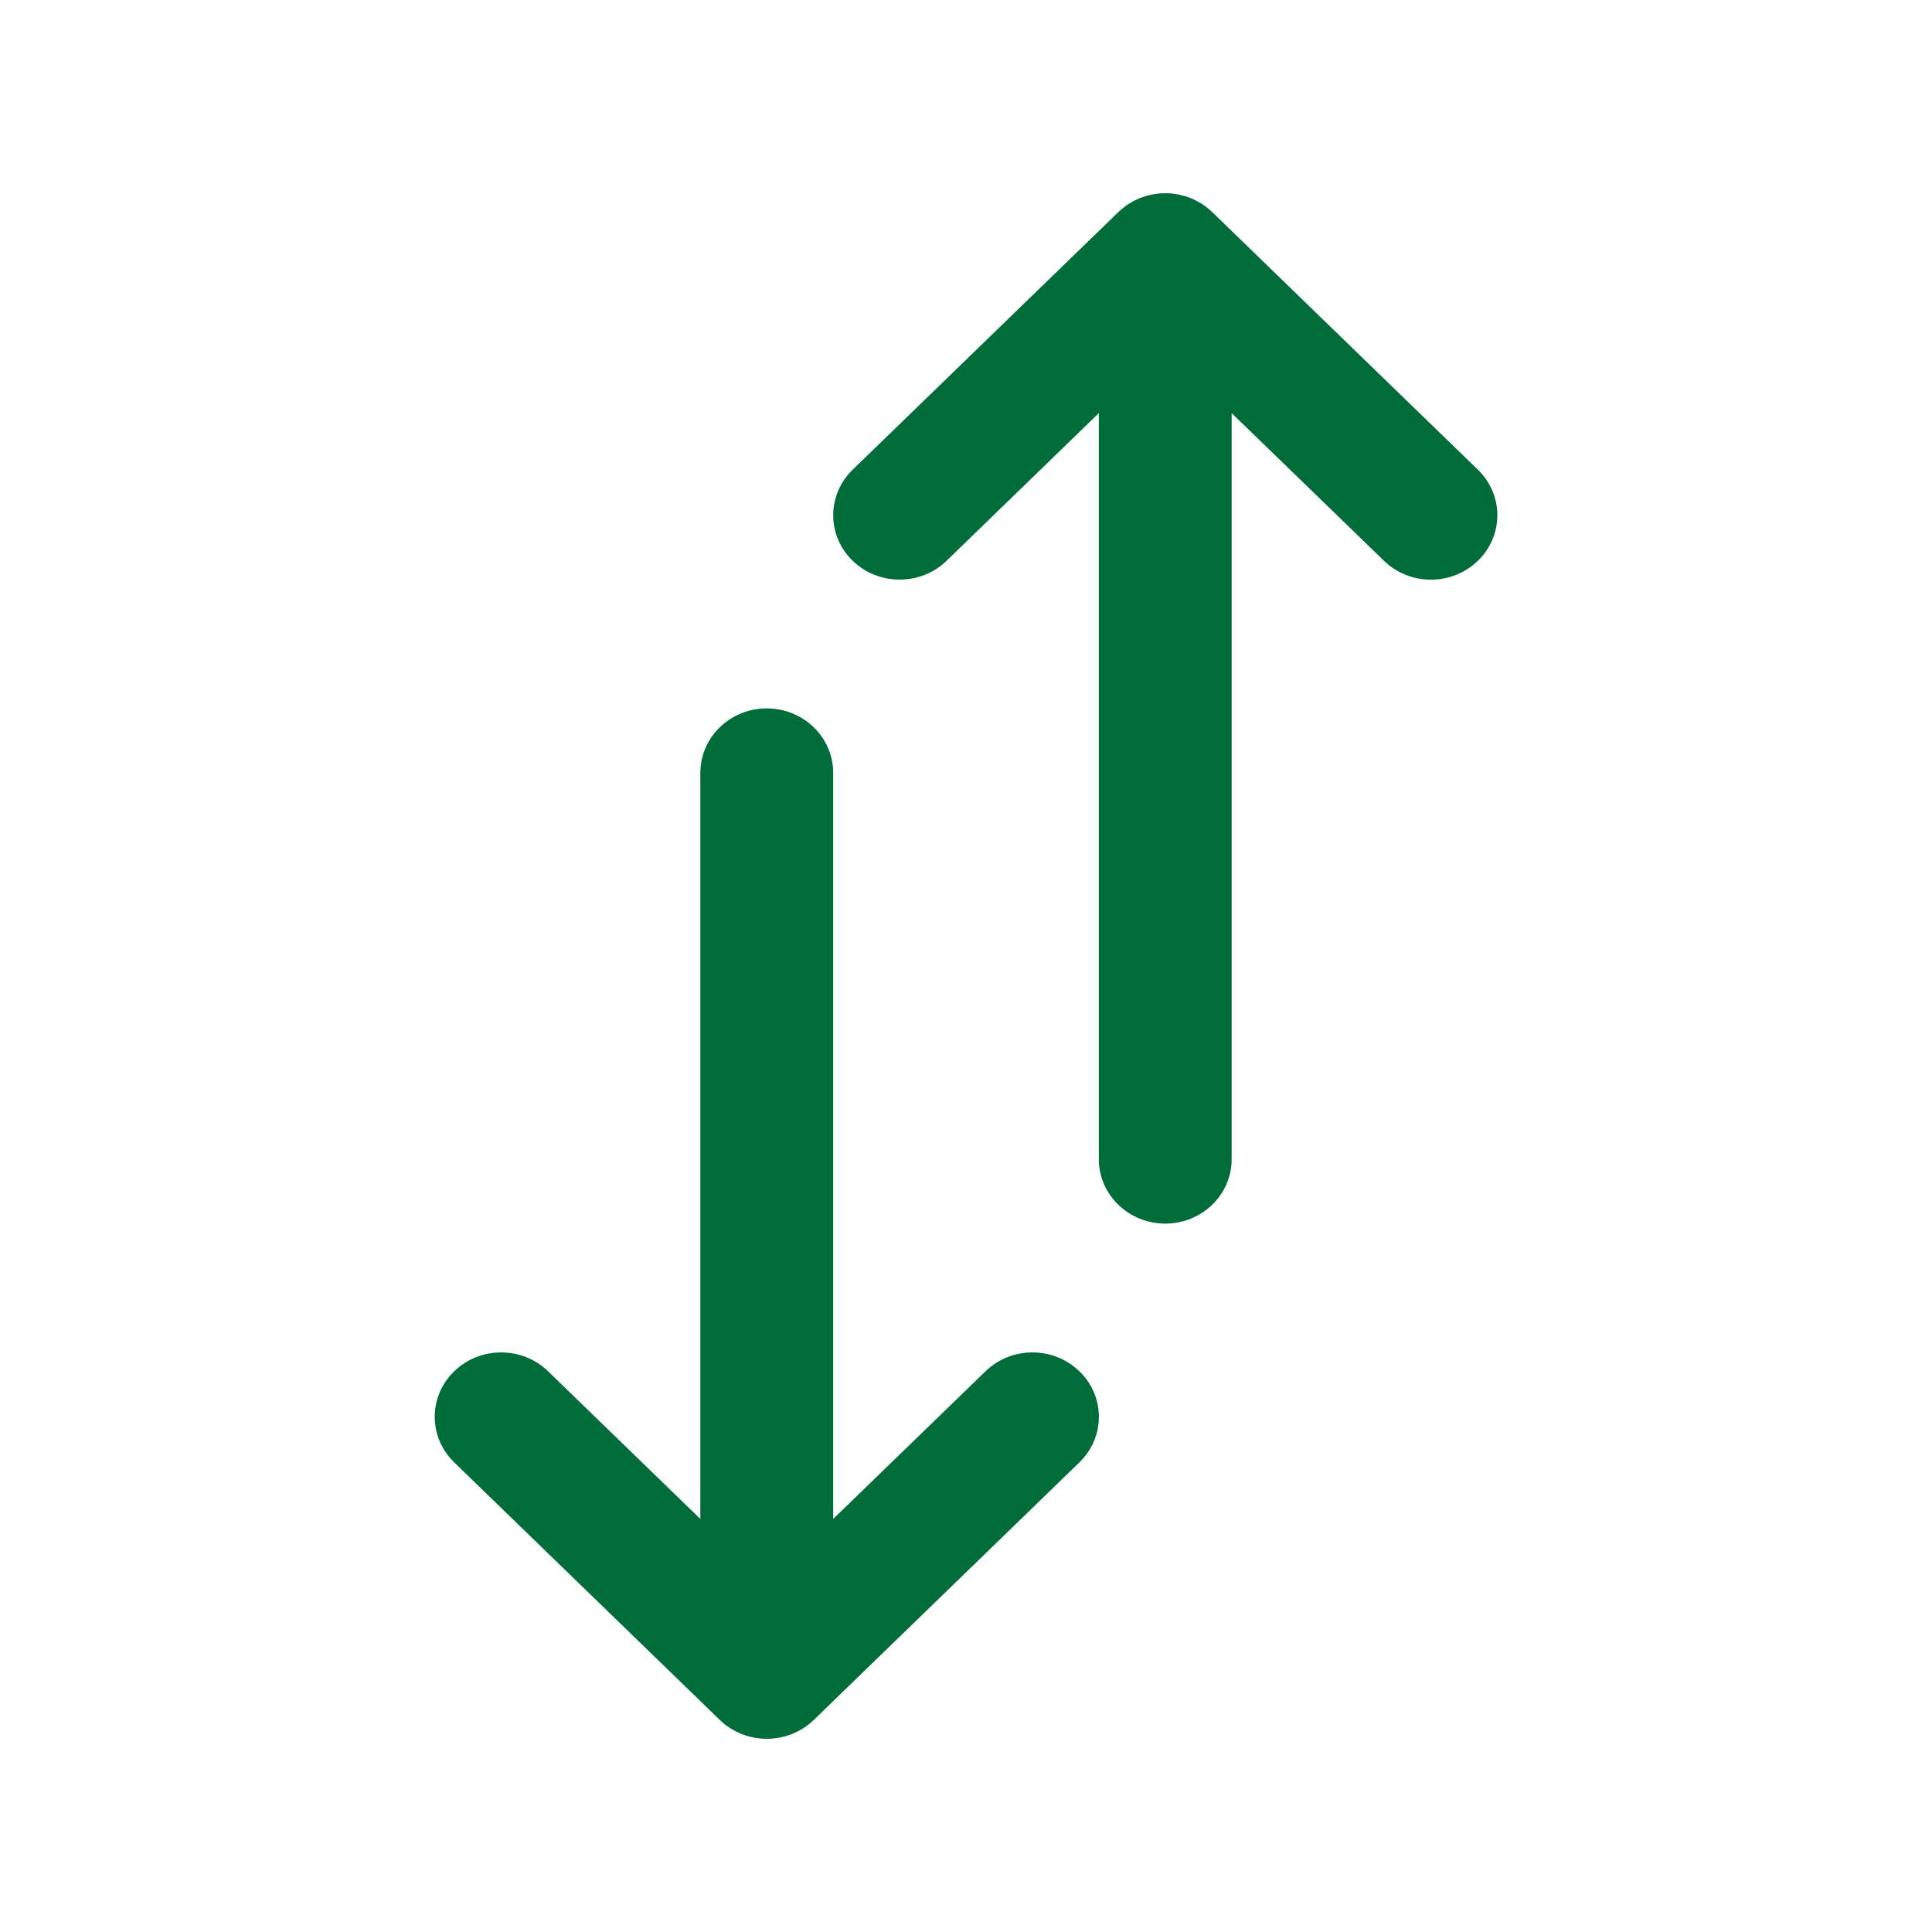 <svg width="24" height="24" viewBox="0 0 24 24" fill="none" xmlns="http://www.w3.org/2000/svg">
<path d="M18.359 5.835L15.059 2.635L15.058 2.634C15.039 2.616 15.019 2.598 14.998 2.582C14.989 2.574 14.979 2.567 14.969 2.56C14.957 2.552 14.946 2.543 14.934 2.535C14.922 2.527 14.909 2.521 14.898 2.514C14.886 2.507 14.876 2.501 14.864 2.495C14.852 2.488 14.839 2.483 14.827 2.477C14.815 2.472 14.803 2.466 14.791 2.461C14.779 2.456 14.766 2.452 14.754 2.448C14.741 2.444 14.728 2.439 14.715 2.435C14.703 2.431 14.69 2.429 14.677 2.425C14.664 2.422 14.65 2.418 14.637 2.416C14.622 2.413 14.607 2.411 14.593 2.409C14.581 2.408 14.569 2.405 14.557 2.404C14.503 2.399 14.448 2.399 14.394 2.404C14.382 2.405 14.37 2.408 14.358 2.409C14.343 2.411 14.329 2.413 14.314 2.416C14.3 2.418 14.287 2.422 14.273 2.425C14.261 2.429 14.248 2.431 14.236 2.435C14.223 2.439 14.21 2.444 14.197 2.448C14.184 2.452 14.172 2.456 14.16 2.461C14.148 2.466 14.136 2.472 14.124 2.477C14.111 2.483 14.099 2.488 14.087 2.495C14.075 2.501 14.064 2.507 14.053 2.514C14.041 2.521 14.029 2.527 14.017 2.535C14.005 2.543 13.994 2.552 13.982 2.56C13.972 2.567 13.962 2.574 13.953 2.582C13.932 2.598 13.912 2.616 13.893 2.634L13.892 2.635L10.592 5.835C10.27 6.147 10.27 6.654 10.592 6.966C10.914 7.278 11.437 7.278 11.759 6.966L13.65 5.132V14.4C13.65 14.842 14.02 15.2 14.475 15.2C14.931 15.2 15.3 14.842 15.3 14.4V5.132L17.192 6.966C17.514 7.279 18.037 7.279 18.359 6.966C18.681 6.654 18.681 6.147 18.359 5.835Z" fill="#006C3A"/>
<path d="M12.242 17.035L10.35 18.869V9.6C10.35 9.159 9.981 8.8 9.525 8.8C9.07 8.8 8.7 9.159 8.7 9.6V18.869L6.809 17.035C6.487 16.722 5.964 16.722 5.642 17.035C5.32 17.347 5.32 17.854 5.642 18.166L8.942 21.366L8.942 21.367C8.962 21.385 8.982 21.403 9.002 21.419C9.012 21.427 9.022 21.433 9.032 21.441C9.044 21.449 9.055 21.458 9.067 21.466C9.079 21.473 9.091 21.48 9.103 21.487C9.114 21.493 9.125 21.5 9.137 21.506C9.149 21.512 9.161 21.518 9.174 21.523C9.186 21.529 9.198 21.535 9.21 21.54C9.222 21.544 9.234 21.548 9.247 21.553C9.26 21.557 9.273 21.562 9.286 21.566C9.298 21.57 9.311 21.572 9.323 21.575C9.337 21.579 9.35 21.582 9.364 21.585C9.379 21.588 9.393 21.589 9.408 21.591C9.42 21.593 9.432 21.595 9.444 21.596C9.498 21.602 9.553 21.602 9.607 21.596C9.619 21.595 9.631 21.593 9.643 21.591C9.657 21.589 9.672 21.588 9.687 21.585C9.7 21.582 9.714 21.579 9.727 21.575C9.74 21.572 9.752 21.57 9.765 21.566C9.778 21.562 9.791 21.557 9.804 21.553C9.816 21.548 9.829 21.544 9.841 21.54C9.853 21.535 9.865 21.529 9.877 21.523C9.889 21.518 9.902 21.512 9.914 21.506C9.926 21.5 9.936 21.493 9.947 21.487C9.959 21.48 9.972 21.473 9.983 21.466C9.996 21.458 10.007 21.449 10.019 21.441C10.029 21.433 10.039 21.427 10.048 21.419C10.069 21.403 10.089 21.385 10.108 21.367L10.109 21.366L13.409 18.166C13.731 17.854 13.731 17.347 13.409 17.035C13.086 16.722 12.564 16.722 12.242 17.035Z" fill="#006C3A"/>
</svg>
